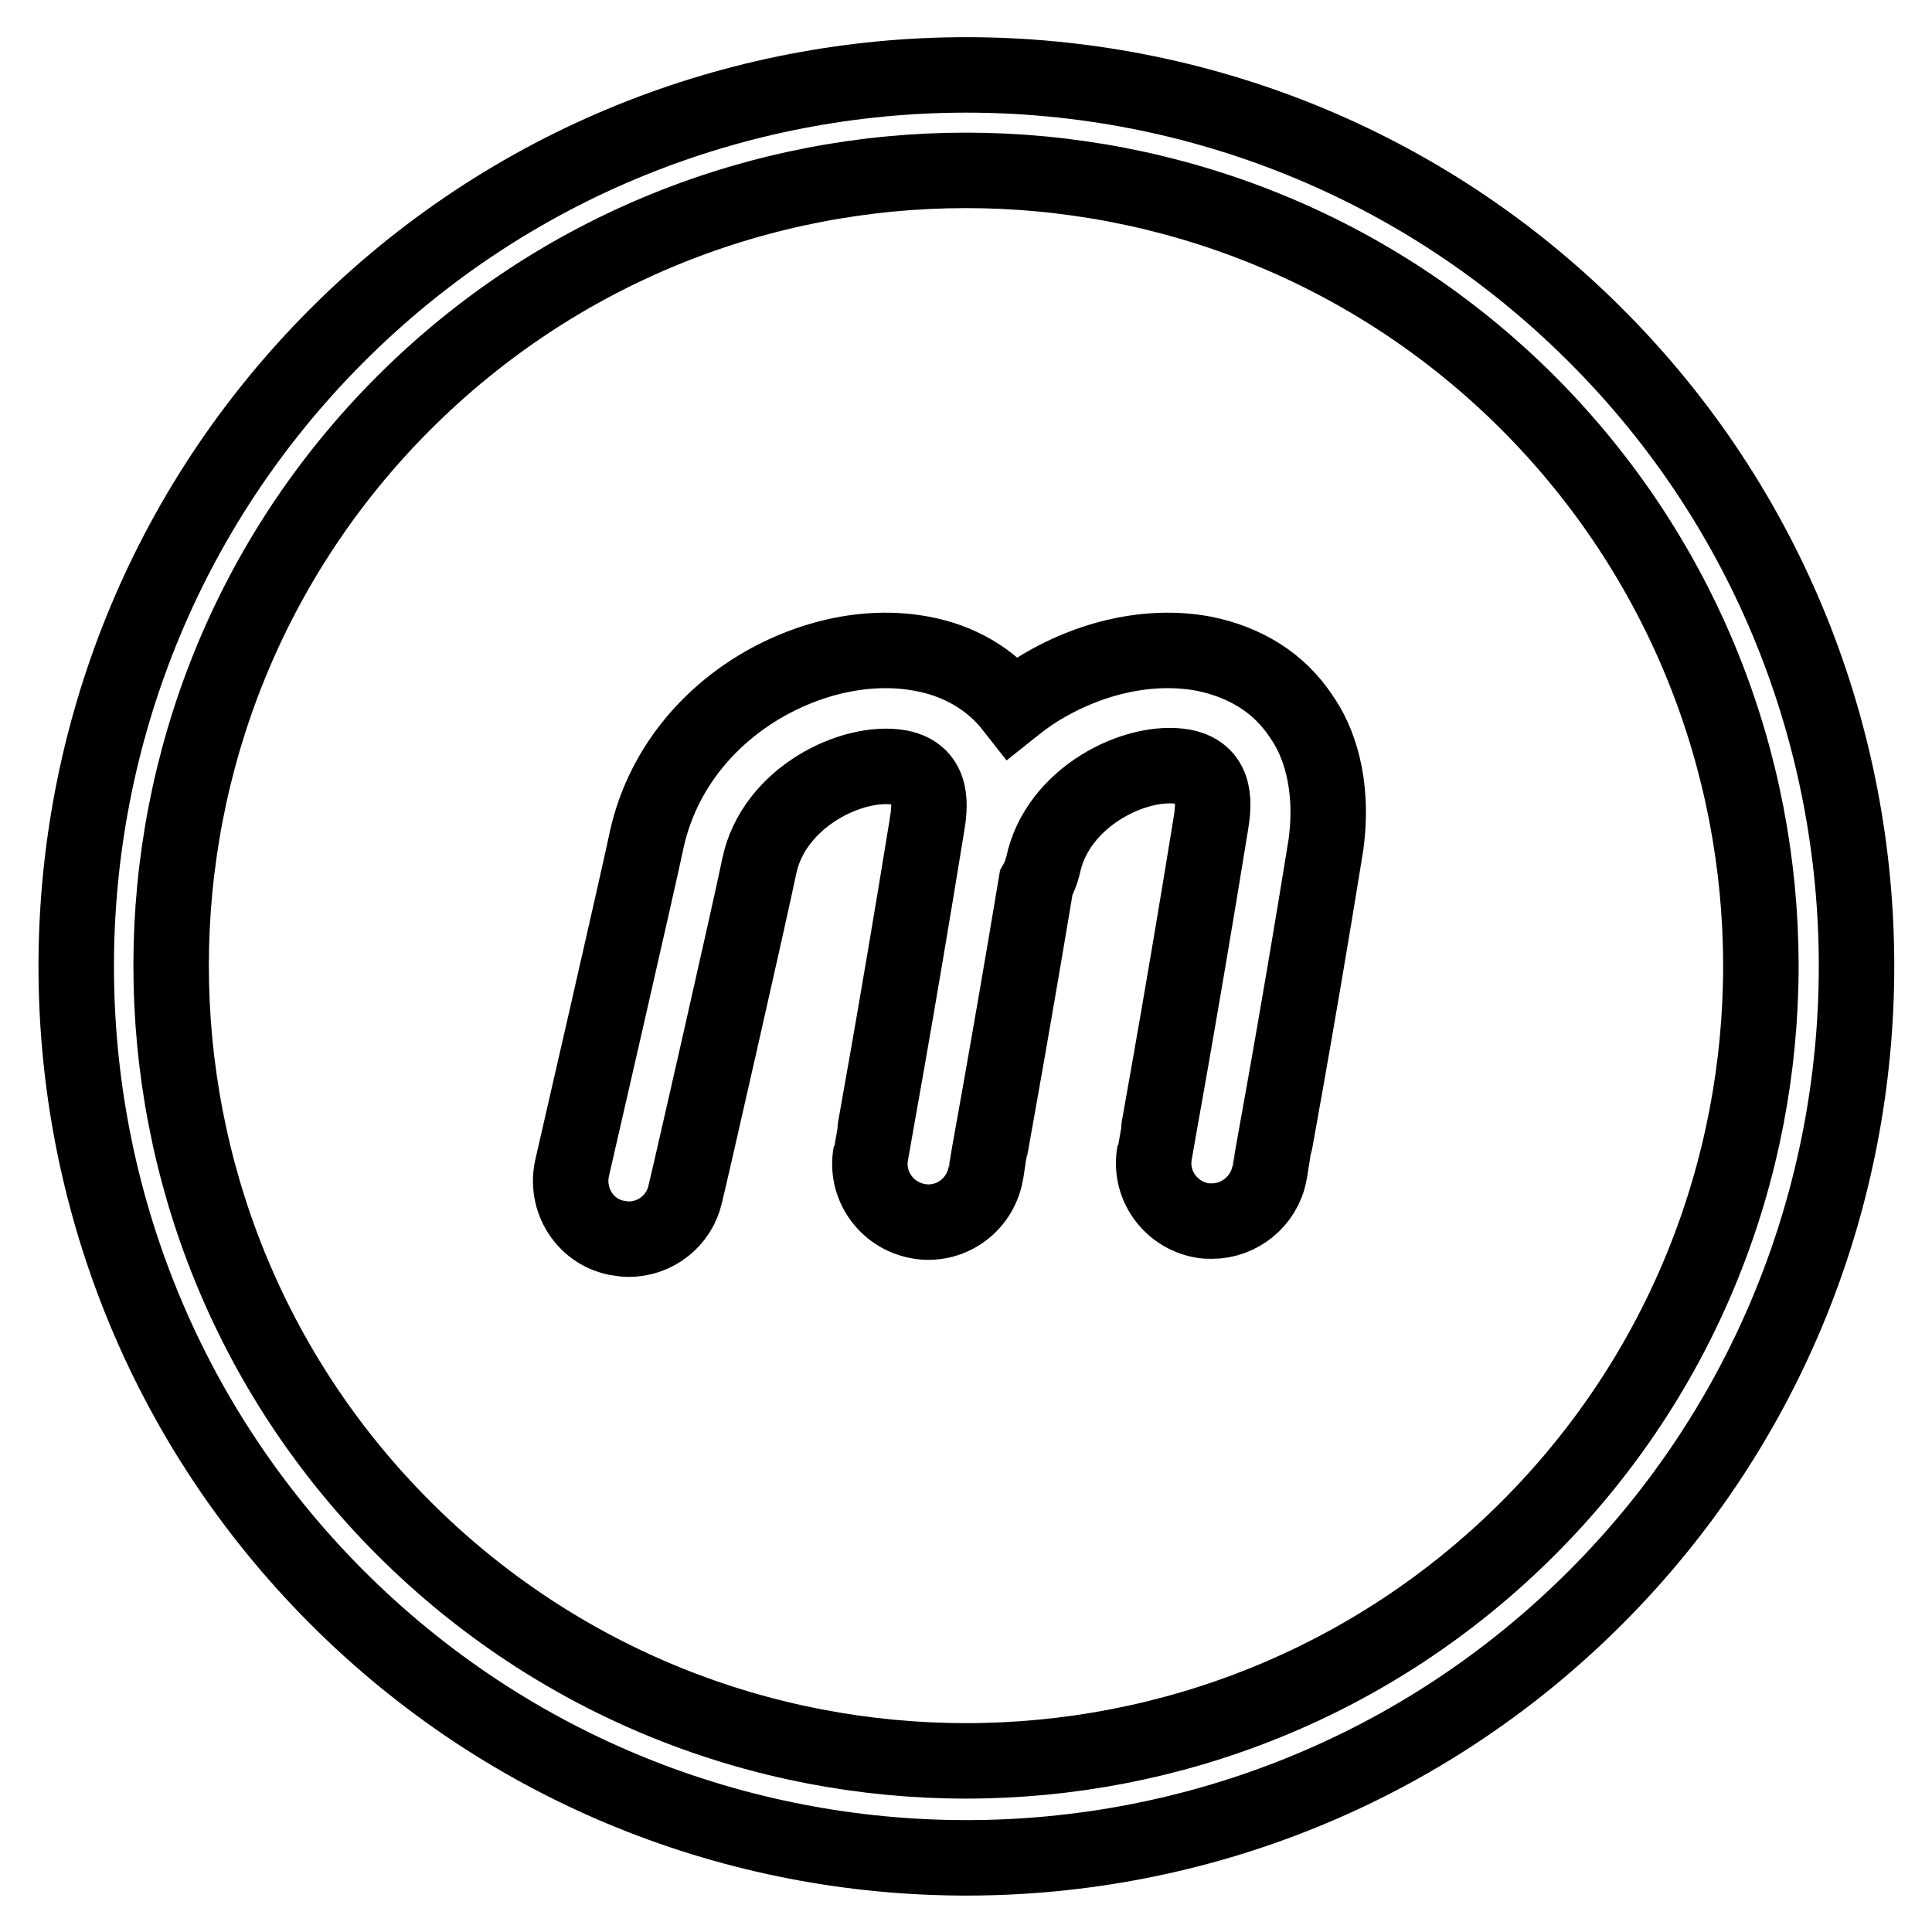 <?xml version="1.0" encoding="utf-8"?>
<!-- Svg Vector Icons : http://www.onlinewebfonts.com/icon -->
<!DOCTYPE svg PUBLIC "-//W3C//DTD SVG 1.1//EN" "http://www.w3.org/Graphics/SVG/1.1/DTD/svg11.dtd">
<svg version="1.1" xmlns="http://www.w3.org/2000/svg" xmlns:xlink="http://www.w3.org/1999/xlink" x="0px" y="0px" viewBox="0 0 256 256" enable-background="new 0 0 256 256" xml:space="preserve">
<g><g><path stroke-width="10" fill-opacity="0" stroke="#000000"  d="M202.5,202.5c-41.1,41.1-107.9,41.1-149,0c-41.1-41.1-41.1-108,0-149.1c41.1-41.1,107.9-41.1,149,0C243.6,94.6,243.6,161.4,202.5,202.5L202.5,202.5z M211.5,44.5c-46-46.1-120.9-46.1-166.9,0s-46,121,0,167.1c46,46.1,120.9,46.1,166.9,0C257.5,165.5,257.5,90.5,211.5,44.5L211.5,44.5z M172.4,94.9c-2.9-4.4-7.4-7.2-13-8.3c-7.1-1.3-15.1,0.5-22,4.8c-1.1,0.7-2.2,1.5-3.2,2.3c-2.9-3.7-7.1-6.2-12.2-7.1c-7.1-1.3-15.1,0.5-22,4.8c-7.6,4.8-12.7,12-14.4,20.3c-1.1,5.2-9.7,42.7-9.8,43.1c-0.9,4.1,1.6,8.3,5.8,9.2c0.6,0.1,1.2,0.2,1.7,0.2c3.5,0,6.7-2.4,7.5-6c0.4-1.5,8.7-38,9.8-43.4c1.9-9.2,12.4-14.2,18.6-13.1c4.7,0.9,4,5.4,3.6,7.8c-4.1,25.3-7.4,43.1-7.4,43.3c-0.8,4.2,2,8.2,6.2,9c4.2,0.8,8.2-2,9-6.2c0-0.2,2.9-15.8,6.7-38.6c0.4-0.7,0.7-1.5,0.9-2.3c1.9-9.2,12.4-14.2,18.6-13.1c4.7,0.9,4,5.4,3.6,7.8c-4.1,25.3-7.4,43.1-7.4,43.3c-0.8,4.2,2,8.2,6.2,9c0.5,0.1,0.9,0.1,1.4,0.1c3.6,0,6.9-2.6,7.6-6.3c0-0.2,3.4-18.2,7.5-43.6C176.8,103.6,174.6,98,172.4,94.9L172.4,94.9z"/></g></g>
</svg>